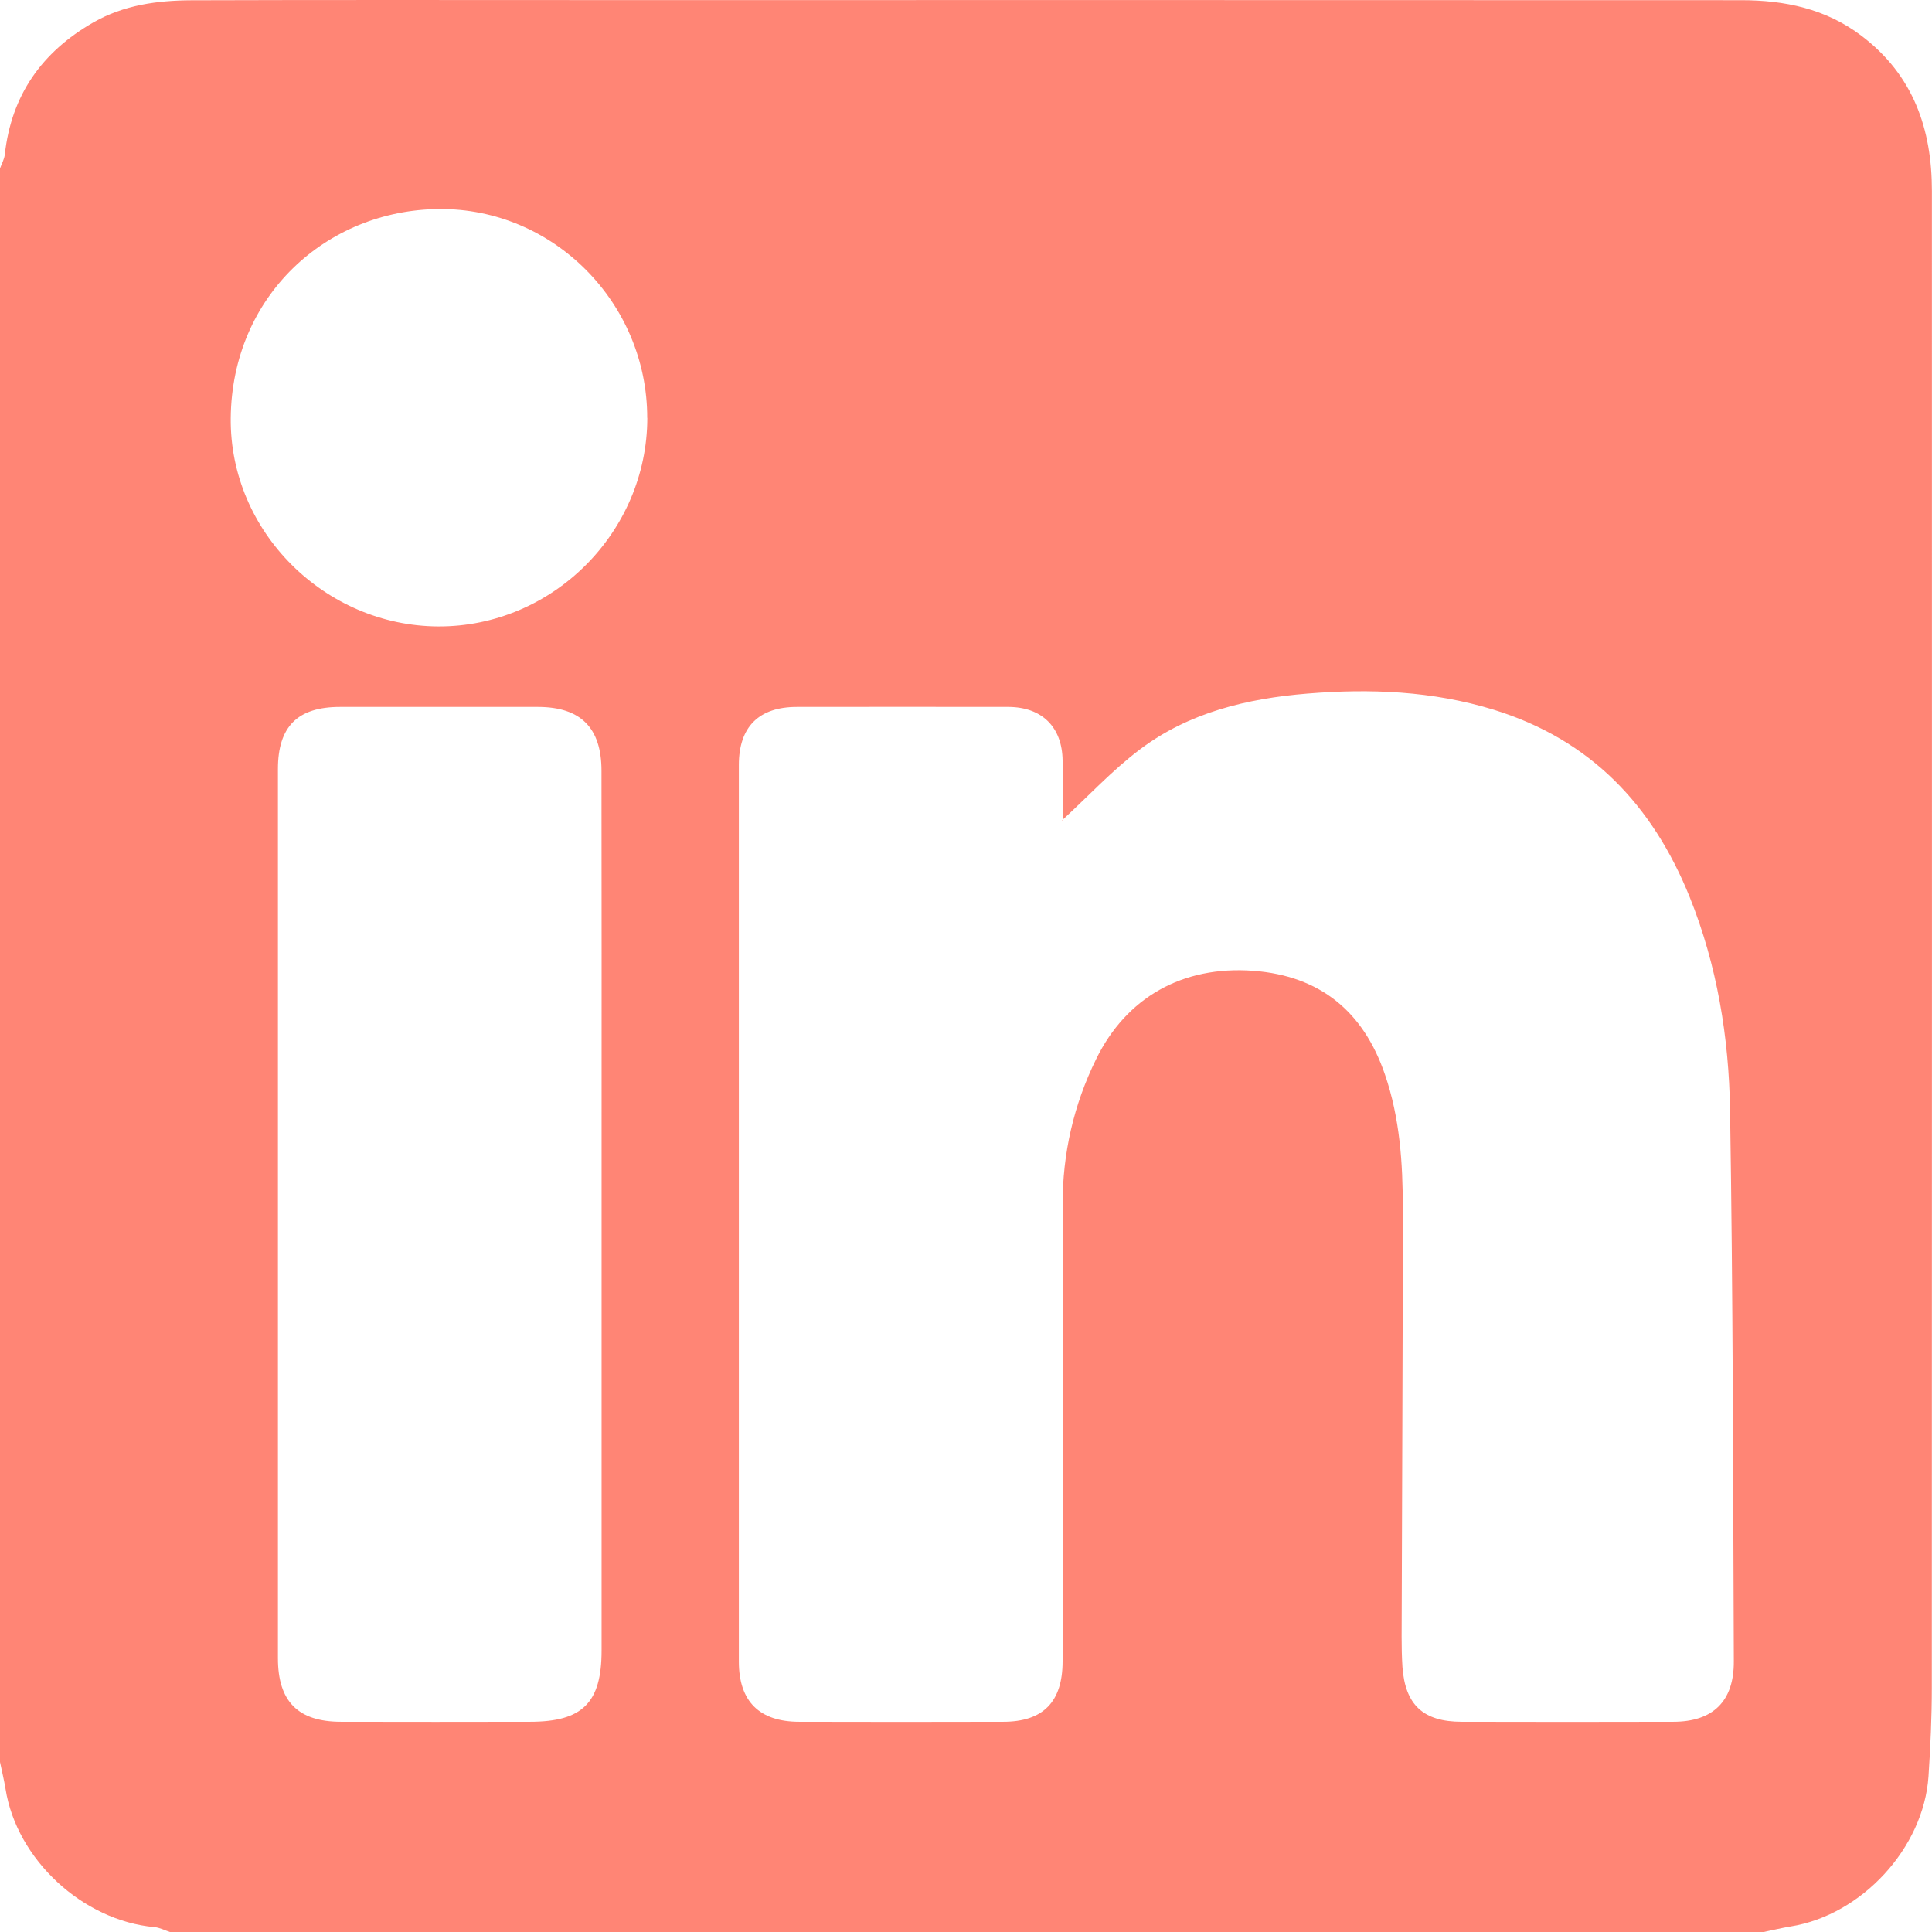 <svg width="21" height="21" viewBox="0 0 21 21" fill="none" xmlns="http://www.w3.org/2000/svg">
<path d="M19.169 21H1.847C1.791 20.982 1.736 20.952 1.678 20.947C0.898 20.876 0.181 20.211 0.06 19.444C0.044 19.346 0.02 19.25 0 19.153C0 13.379 0 7.605 0 1.831C0.018 1.781 0.046 1.732 0.052 1.681C0.123 1.034 0.455 0.565 1.014 0.244C1.345 0.054 1.71 0.005 2.079 0.003C3.57 -0.002 5.061 0.001 6.553 0.001C10.677 0.001 14.801 0 18.925 0.002C19.398 0.002 19.846 0.094 20.235 0.39C20.796 0.816 20.999 1.4 20.999 2.076C21 7.499 21 12.923 20.998 18.346C20.998 18.667 20.983 18.988 20.962 19.308C20.909 20.088 20.236 20.816 19.463 20.94C19.365 20.956 19.268 20.98 19.17 21H19.169ZM11.545 8.916C11.565 8.931 11.556 8.927 11.556 8.924C11.554 8.705 11.553 8.486 11.55 8.267C11.546 7.903 11.326 7.685 10.96 7.684C10.194 7.683 9.428 7.683 8.662 7.684C8.249 7.684 8.031 7.9 8.031 8.315C8.031 11.564 8.031 14.812 8.031 18.061C8.031 18.493 8.254 18.715 8.688 18.715C9.427 18.717 10.165 18.717 10.904 18.715C11.339 18.715 11.55 18.499 11.55 18.057C11.55 16.402 11.551 14.746 11.55 13.091C11.55 12.536 11.67 12.01 11.915 11.511C12.242 10.844 12.851 10.495 13.623 10.552C14.349 10.607 14.82 10.994 15.054 11.68C15.216 12.152 15.248 12.642 15.248 13.134C15.248 14.686 15.239 16.238 15.235 17.791C15.235 17.9 15.237 18.01 15.244 18.119C15.274 18.532 15.47 18.715 15.889 18.715C16.655 18.717 17.421 18.717 18.187 18.715C18.618 18.715 18.848 18.494 18.846 18.059C18.838 16.063 18.837 14.066 18.805 12.07C18.793 11.277 18.665 10.494 18.366 9.75C17.963 8.752 17.29 8.04 16.238 7.715C15.572 7.51 14.893 7.483 14.21 7.539C13.559 7.592 12.922 7.744 12.389 8.147C12.088 8.374 11.828 8.656 11.545 8.916H11.545ZM3.021 13.202C3.021 14.809 3.021 16.416 3.021 18.024C3.021 18.494 3.239 18.715 3.708 18.715C4.392 18.717 5.076 18.716 5.76 18.715C6.332 18.715 6.539 18.509 6.539 17.939C6.539 16.072 6.539 14.205 6.539 12.338C6.539 11.018 6.54 9.698 6.538 8.378C6.538 7.91 6.311 7.685 5.849 7.684C5.131 7.684 4.413 7.684 3.695 7.684C3.234 7.684 3.021 7.898 3.021 8.359C3.021 9.973 3.021 11.587 3.021 13.201V13.202ZM7.035 4.543C7.036 3.294 6.018 2.262 4.773 2.272C3.545 2.282 2.521 3.22 2.508 4.543C2.495 5.78 3.532 6.803 4.763 6.809C6.005 6.814 7.034 5.788 7.036 4.543H7.035Z" fill="#FF8575"/>
</svg>
